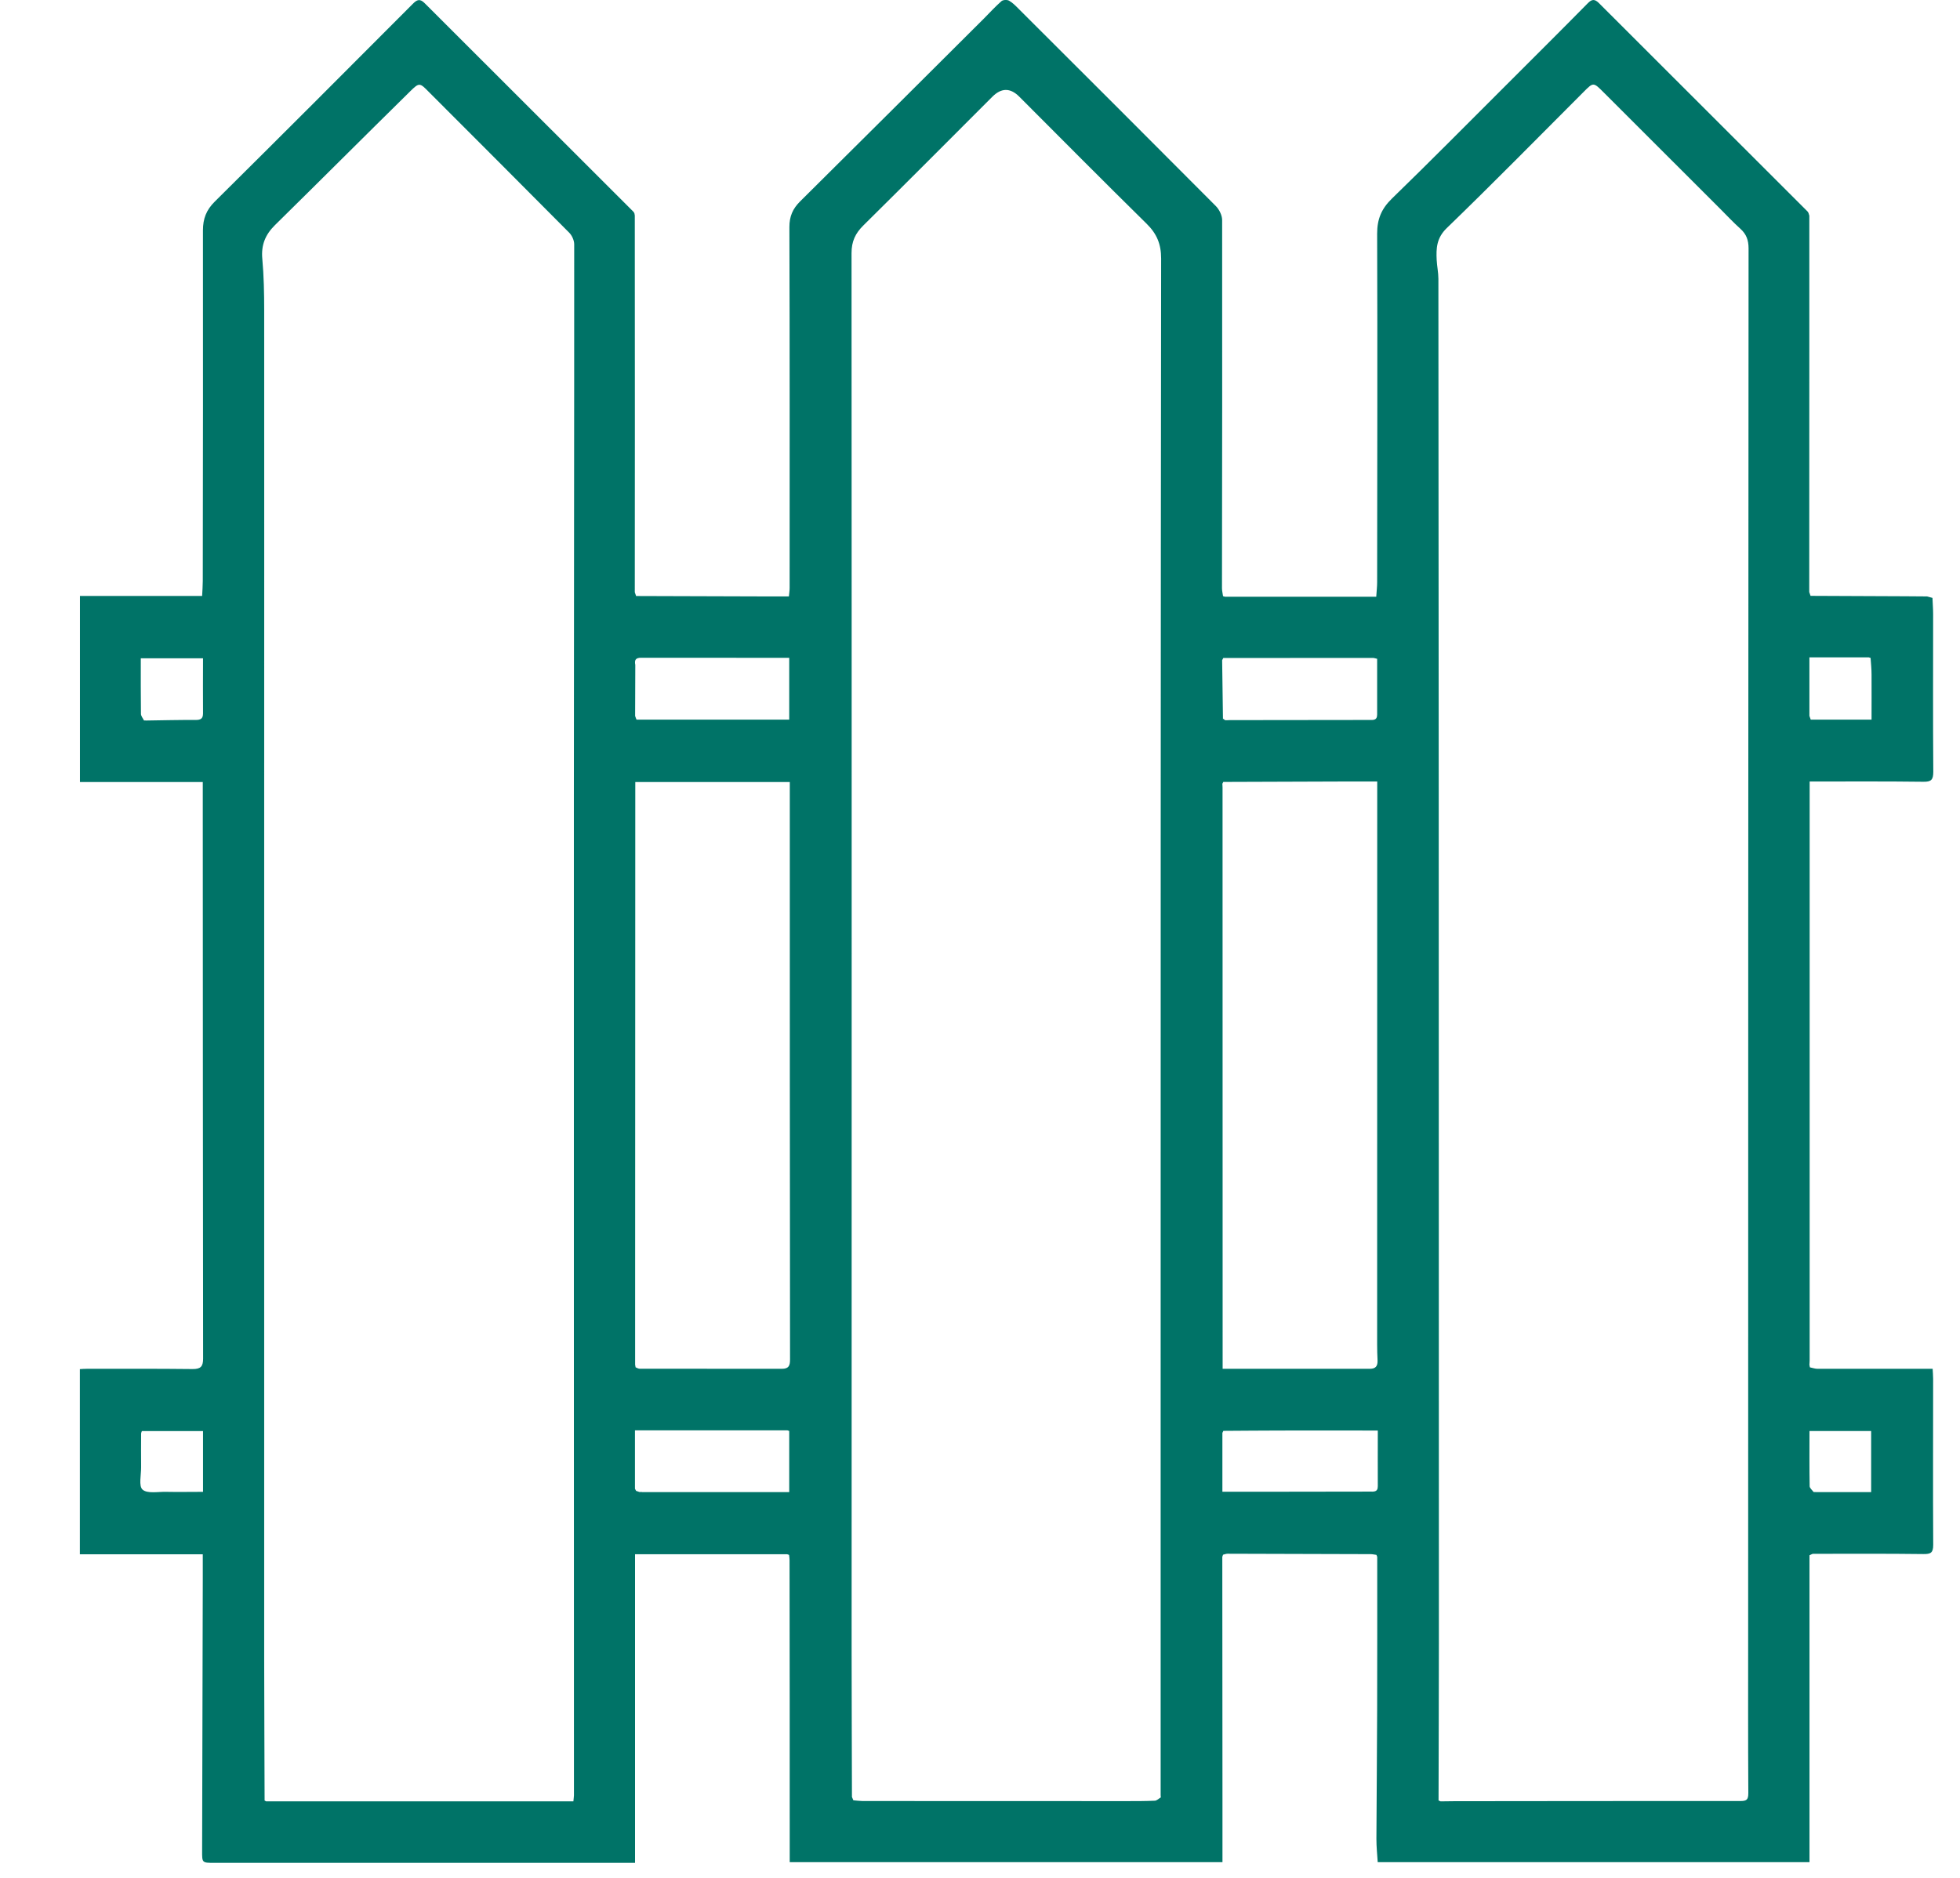 <svg width="24" height="23" viewBox="0 0 24 23" fill="none" xmlns="http://www.w3.org/2000/svg">
<path d="M22.155 2.639C22.155 3.196 22.155 3.753 22.155 4.31C22.155 5.29 22.154 6.271 22.154 7.251C22.159 7.266 22.164 7.282 22.17 7.298C22.556 7.299 22.942 7.301 23.329 7.303C23.418 7.303 23.507 7.304 23.597 7.305C23.619 7.311 23.64 7.316 23.663 7.323C23.665 7.389 23.671 7.456 23.671 7.522C23.671 8.166 23.668 8.81 23.673 9.452C23.673 9.551 23.648 9.577 23.549 9.575C23.091 9.569 22.634 9.572 22.159 9.572C22.159 9.638 22.159 9.7 22.159 9.761C22.159 12.061 22.159 14.361 22.159 16.66C22.159 16.679 22.157 16.698 22.156 16.715C22.158 16.726 22.16 16.736 22.162 16.747C22.193 16.753 22.224 16.765 22.255 16.765C22.72 16.765 23.184 16.765 23.665 16.765C23.667 16.804 23.671 16.847 23.671 16.89C23.671 17.566 23.668 18.244 23.672 18.921C23.672 19.019 23.642 19.035 23.551 19.034C23.101 19.028 22.651 19.031 22.201 19.031C22.191 19.031 22.18 19.039 22.157 19.049V22.808H16.87C16.864 22.716 16.854 22.62 16.854 22.524C16.856 21.998 16.862 21.472 16.863 20.945C16.865 20.32 16.864 19.695 16.864 19.07C16.864 19.064 16.859 19.057 16.854 19.044C16.832 19.041 16.807 19.035 16.782 19.035C16.198 19.033 15.614 19.031 15.03 19.03C15.012 19.03 14.994 19.038 14.976 19.042C14.973 19.051 14.97 19.059 14.967 19.068C14.967 20.061 14.968 21.053 14.969 22.046C14.969 22.298 14.969 22.549 14.969 22.808H9.67C9.67 22.714 9.67 22.619 9.67 22.523C9.67 21.386 9.67 20.248 9.668 19.11C9.668 19.088 9.665 19.067 9.662 19.044C9.654 19.042 9.646 19.039 9.638 19.036H7.776V22.816H7.645C5.97 22.816 4.297 22.816 2.622 22.816C2.475 22.816 2.474 22.816 2.475 22.669C2.478 21.559 2.48 20.448 2.483 19.338C2.483 19.242 2.483 19.146 2.483 19.037H0.978L0.978 16.769C1.006 16.767 1.035 16.765 1.062 16.765C1.494 16.765 1.925 16.763 2.357 16.768C2.455 16.769 2.487 16.739 2.487 16.641C2.484 14.428 2.484 12.216 2.483 10.003C2.483 9.865 2.483 9.728 2.483 9.578H0.979L0.979 7.299H2.475C2.478 7.233 2.483 7.175 2.483 7.117C2.485 5.686 2.487 4.253 2.485 2.822C2.485 2.679 2.526 2.572 2.63 2.469C3.441 1.665 4.248 0.857 5.054 0.048C5.105 -0.004 5.141 -0.02 5.199 0.038C6.051 0.89 6.904 1.741 7.756 2.593C7.762 2.599 7.764 2.606 7.768 2.612L7.773 2.639C7.773 3.486 7.774 4.333 7.774 5.18C7.774 5.872 7.774 6.563 7.773 7.254C7.779 7.269 7.784 7.285 7.789 7.3C8.322 7.302 8.853 7.304 9.384 7.305C9.473 7.305 9.562 7.305 9.66 7.305C9.664 7.264 9.669 7.232 9.669 7.2C9.669 5.727 9.671 4.254 9.666 2.781C9.666 2.65 9.707 2.557 9.796 2.468C10.549 1.722 11.299 0.973 12.05 0.225C12.12 0.154 12.188 0.08 12.263 0.014C12.283 -0.003 12.334 -0.005 12.357 0.009C12.401 0.034 12.438 0.073 12.474 0.109C13.28 0.913 14.085 1.717 14.888 2.524C14.93 2.566 14.965 2.638 14.965 2.696C14.967 4.199 14.965 5.702 14.963 7.205C14.963 7.237 14.972 7.269 14.976 7.302C14.984 7.305 14.992 7.307 15.001 7.309H16.852C16.856 7.241 16.863 7.187 16.863 7.133C16.864 5.709 16.868 4.286 16.863 2.861C16.863 2.683 16.916 2.557 17.043 2.433C17.515 1.975 17.978 1.506 18.444 1.041C18.777 0.708 19.111 0.376 19.442 0.04C19.493 -0.013 19.528 -0.012 19.578 0.037C20.43 0.889 21.282 1.74 22.134 2.591C22.139 2.597 22.142 2.604 22.145 2.609C22.148 2.619 22.151 2.629 22.154 2.639H22.155ZM14.977 8.822C14.984 8.822 14.992 8.822 15 8.822C15.018 8.822 15.037 8.82 15.055 8.82C15.624 8.819 16.194 8.818 16.762 8.818C16.812 8.818 16.863 8.827 16.863 8.751C16.863 8.526 16.863 8.3 16.863 8.069C16.844 8.065 16.827 8.058 16.809 8.058C16.199 8.058 15.589 8.059 14.979 8.059C14.975 8.068 14.969 8.077 14.965 8.086C14.968 8.324 14.972 8.562 14.975 8.8C14.975 8.807 14.976 8.814 14.976 8.821L14.977 8.822ZM22.239 18.275H22.912V17.527H22.157C22.157 17.758 22.155 17.981 22.159 18.203C22.159 18.226 22.19 18.25 22.207 18.274C22.218 18.274 22.228 18.274 22.238 18.275H22.239ZM22.171 8.814L22.917 8.814C22.917 8.626 22.918 8.445 22.917 8.264C22.917 8.195 22.91 8.126 22.905 8.058C22.898 8.056 22.889 8.054 22.882 8.051L22.156 8.051V8.768C22.162 8.784 22.167 8.799 22.172 8.813L22.171 8.814ZM1.785 8.825C1.988 8.822 2.193 8.817 2.397 8.818C2.457 8.818 2.486 8.802 2.486 8.738C2.484 8.517 2.486 8.295 2.486 8.063H1.724C1.724 8.292 1.723 8.518 1.726 8.743C1.726 8.77 1.75 8.797 1.763 8.824C1.771 8.824 1.779 8.824 1.786 8.824L1.785 8.825ZM14.968 17.549V18.271C15.113 18.271 15.235 18.271 15.358 18.271C15.829 18.271 16.301 18.27 16.772 18.269C16.82 18.269 16.872 18.278 16.871 18.202C16.87 17.981 16.871 17.758 16.871 17.521C16.821 17.521 16.786 17.521 16.75 17.521C16.39 17.521 16.029 17.52 15.669 17.521C15.44 17.521 15.21 17.524 14.98 17.525C14.976 17.533 14.973 17.541 14.968 17.55V17.549ZM7.862 18.275H9.664V17.526C9.657 17.524 9.649 17.522 9.642 17.519H7.775L7.775 18.234C7.78 18.243 7.785 18.252 7.789 18.26C7.803 18.265 7.816 18.269 7.83 18.274C7.84 18.274 7.85 18.274 7.861 18.274L7.862 18.275ZM7.779 8.175C7.779 8.373 7.778 8.571 7.777 8.769C7.782 8.785 7.788 8.799 7.794 8.814L9.664 8.814V8.057C9.052 8.057 8.451 8.057 7.85 8.056C7.781 8.056 7.768 8.086 7.779 8.143C7.779 8.154 7.779 8.164 7.779 8.175ZM14.968 9.602C14.968 9.617 14.97 9.631 14.97 9.646C14.97 11.975 14.97 14.303 14.971 16.632C14.971 16.675 14.971 16.718 14.971 16.765C15.584 16.765 16.178 16.765 16.773 16.765C16.846 16.765 16.87 16.731 16.868 16.663C16.865 16.599 16.863 16.536 16.863 16.473C16.863 14.261 16.863 12.049 16.864 9.836C16.864 9.752 16.864 9.668 16.864 9.572C16.71 9.572 16.57 9.572 16.429 9.572C15.946 9.573 15.462 9.575 14.979 9.577C14.976 9.585 14.971 9.593 14.967 9.601L14.968 9.602ZM7.783 16.747C7.799 16.753 7.816 16.764 7.832 16.764C8.413 16.765 8.993 16.764 9.573 16.765C9.659 16.765 9.674 16.727 9.674 16.649C9.671 14.361 9.671 12.074 9.671 9.786C9.671 9.718 9.671 9.649 9.671 9.578L7.779 9.578C7.779 9.608 7.779 9.629 7.779 9.652C7.779 11.869 7.777 14.085 7.777 16.303C7.777 16.44 7.777 16.578 7.777 16.715C7.779 16.726 7.781 16.738 7.783 16.748V16.747ZM10.449 22.05C10.485 22.053 10.522 22.058 10.56 22.059C11.638 22.059 12.717 22.06 13.795 22.06C13.91 22.06 14.025 22.06 14.141 22.055C14.166 22.054 14.19 22.028 14.214 22.014C14.214 22.005 14.213 21.996 14.212 21.987C14.212 20.425 14.212 18.863 14.212 17.301C14.212 12.59 14.212 7.877 14.218 3.166C14.218 2.989 14.164 2.862 14.041 2.741C13.517 2.225 12.999 1.703 12.479 1.182C12.37 1.074 12.261 1.075 12.151 1.185C11.625 1.711 11.1 2.239 10.571 2.762C10.474 2.858 10.427 2.956 10.427 3.1C10.43 8.819 10.428 14.538 10.428 20.257C10.428 20.841 10.431 21.425 10.432 22.009C10.437 22.023 10.444 22.036 10.449 22.049V22.05ZM17.637 22.063C17.692 22.063 17.748 22.061 17.804 22.061C18.972 22.06 20.14 22.058 21.308 22.059C21.386 22.059 21.408 22.045 21.408 21.962C21.404 21.292 21.406 20.622 21.406 19.953C21.406 14.317 21.407 8.68 21.411 3.044C21.411 2.942 21.385 2.869 21.311 2.802C21.225 2.725 21.147 2.641 21.066 2.56C20.59 2.084 20.113 1.608 19.637 1.132C19.511 1.006 19.511 1.005 19.391 1.126C18.833 1.684 18.281 2.247 17.714 2.795C17.59 2.916 17.585 3.041 17.592 3.184C17.596 3.261 17.613 3.338 17.613 3.415C17.615 5.491 17.616 7.566 17.617 9.643C17.617 13.136 17.619 16.63 17.619 20.122C17.619 20.765 17.616 21.409 17.615 22.052C17.622 22.056 17.63 22.058 17.638 22.062L17.637 22.063ZM3.239 22.052C3.246 22.056 3.252 22.059 3.259 22.063H7.021C7.024 22.025 7.028 22.007 7.028 21.989C7.028 17.919 7.026 13.849 7.027 9.778C7.027 7.516 7.032 5.254 7.031 2.992C7.031 2.944 7.004 2.884 6.97 2.85C6.399 2.274 5.825 1.701 5.252 1.127C5.141 1.014 5.135 1.007 5.022 1.119C4.468 1.664 3.92 2.213 3.366 2.758C3.248 2.875 3.196 3.002 3.212 3.171C3.231 3.381 3.235 3.593 3.235 3.803C3.236 5.756 3.235 7.71 3.235 9.663C3.235 13.227 3.235 16.792 3.235 20.356C3.235 20.922 3.239 21.487 3.24 22.052H3.239ZM2.486 17.528H1.737C1.732 17.543 1.728 17.55 1.728 17.557C1.728 17.694 1.726 17.832 1.728 17.969C1.729 18.065 1.696 18.201 1.746 18.245C1.804 18.296 1.933 18.27 2.031 18.272C2.181 18.275 2.332 18.272 2.486 18.272V17.528Z" fill="#007367"/>
<path d="M7.775 2.637L7.77 2.61C7.772 2.619 7.773 2.628 7.775 2.637Z" fill="#007367"/>
<path d="M15.002 7.309C14.994 7.306 14.986 7.304 14.978 7.302C14.986 7.304 14.994 7.307 15.002 7.309Z" fill="#007367"/>
<path d="M7.776 8.77C7.781 8.785 7.787 8.799 7.793 8.814C7.788 8.799 7.782 8.785 7.776 8.77Z" fill="#007367"/>
<path d="M22.155 8.77C22.161 8.785 22.166 8.8 22.171 8.814C22.166 8.799 22.161 8.784 22.155 8.77Z" fill="#007367"/>
<path d="M7.777 16.716C7.779 16.727 7.781 16.738 7.783 16.749C7.781 16.738 7.78 16.727 7.777 16.716Z" fill="#007367"/>
<path d="M15 8.823C14.992 8.823 14.984 8.823 14.977 8.823C14.985 8.821 14.993 8.819 15.002 8.817L15.001 8.822L15 8.823Z" fill="#007367"/>
<path d="M15.001 8.818C14.993 8.82 14.985 8.821 14.976 8.823C14.976 8.816 14.975 8.809 14.975 8.802C14.983 8.807 14.992 8.813 15.001 8.819V8.818Z" fill="#007367"/>
<path d="M14.98 17.525C14.976 17.533 14.973 17.541 14.968 17.55C14.972 17.542 14.976 17.534 14.98 17.525Z" fill="#007367"/>
<path d="M22.905 8.058C22.897 8.056 22.889 8.054 22.881 8.052C22.889 8.054 22.898 8.055 22.905 8.058Z" fill="#007367"/>
<path d="M7.775 18.235C7.78 18.244 7.785 18.253 7.789 18.261C7.785 18.252 7.78 18.243 7.775 18.235Z" fill="#007367"/>
<path d="M22.208 18.273C22.219 18.273 22.229 18.273 22.239 18.274C22.229 18.274 22.219 18.274 22.208 18.273Z" fill="#007367"/>
<path d="M14.214 22.014C14.214 22.005 14.213 21.996 14.212 21.987C14.212 21.996 14.213 22.005 14.214 22.014Z" fill="#007367"/>
</svg>
